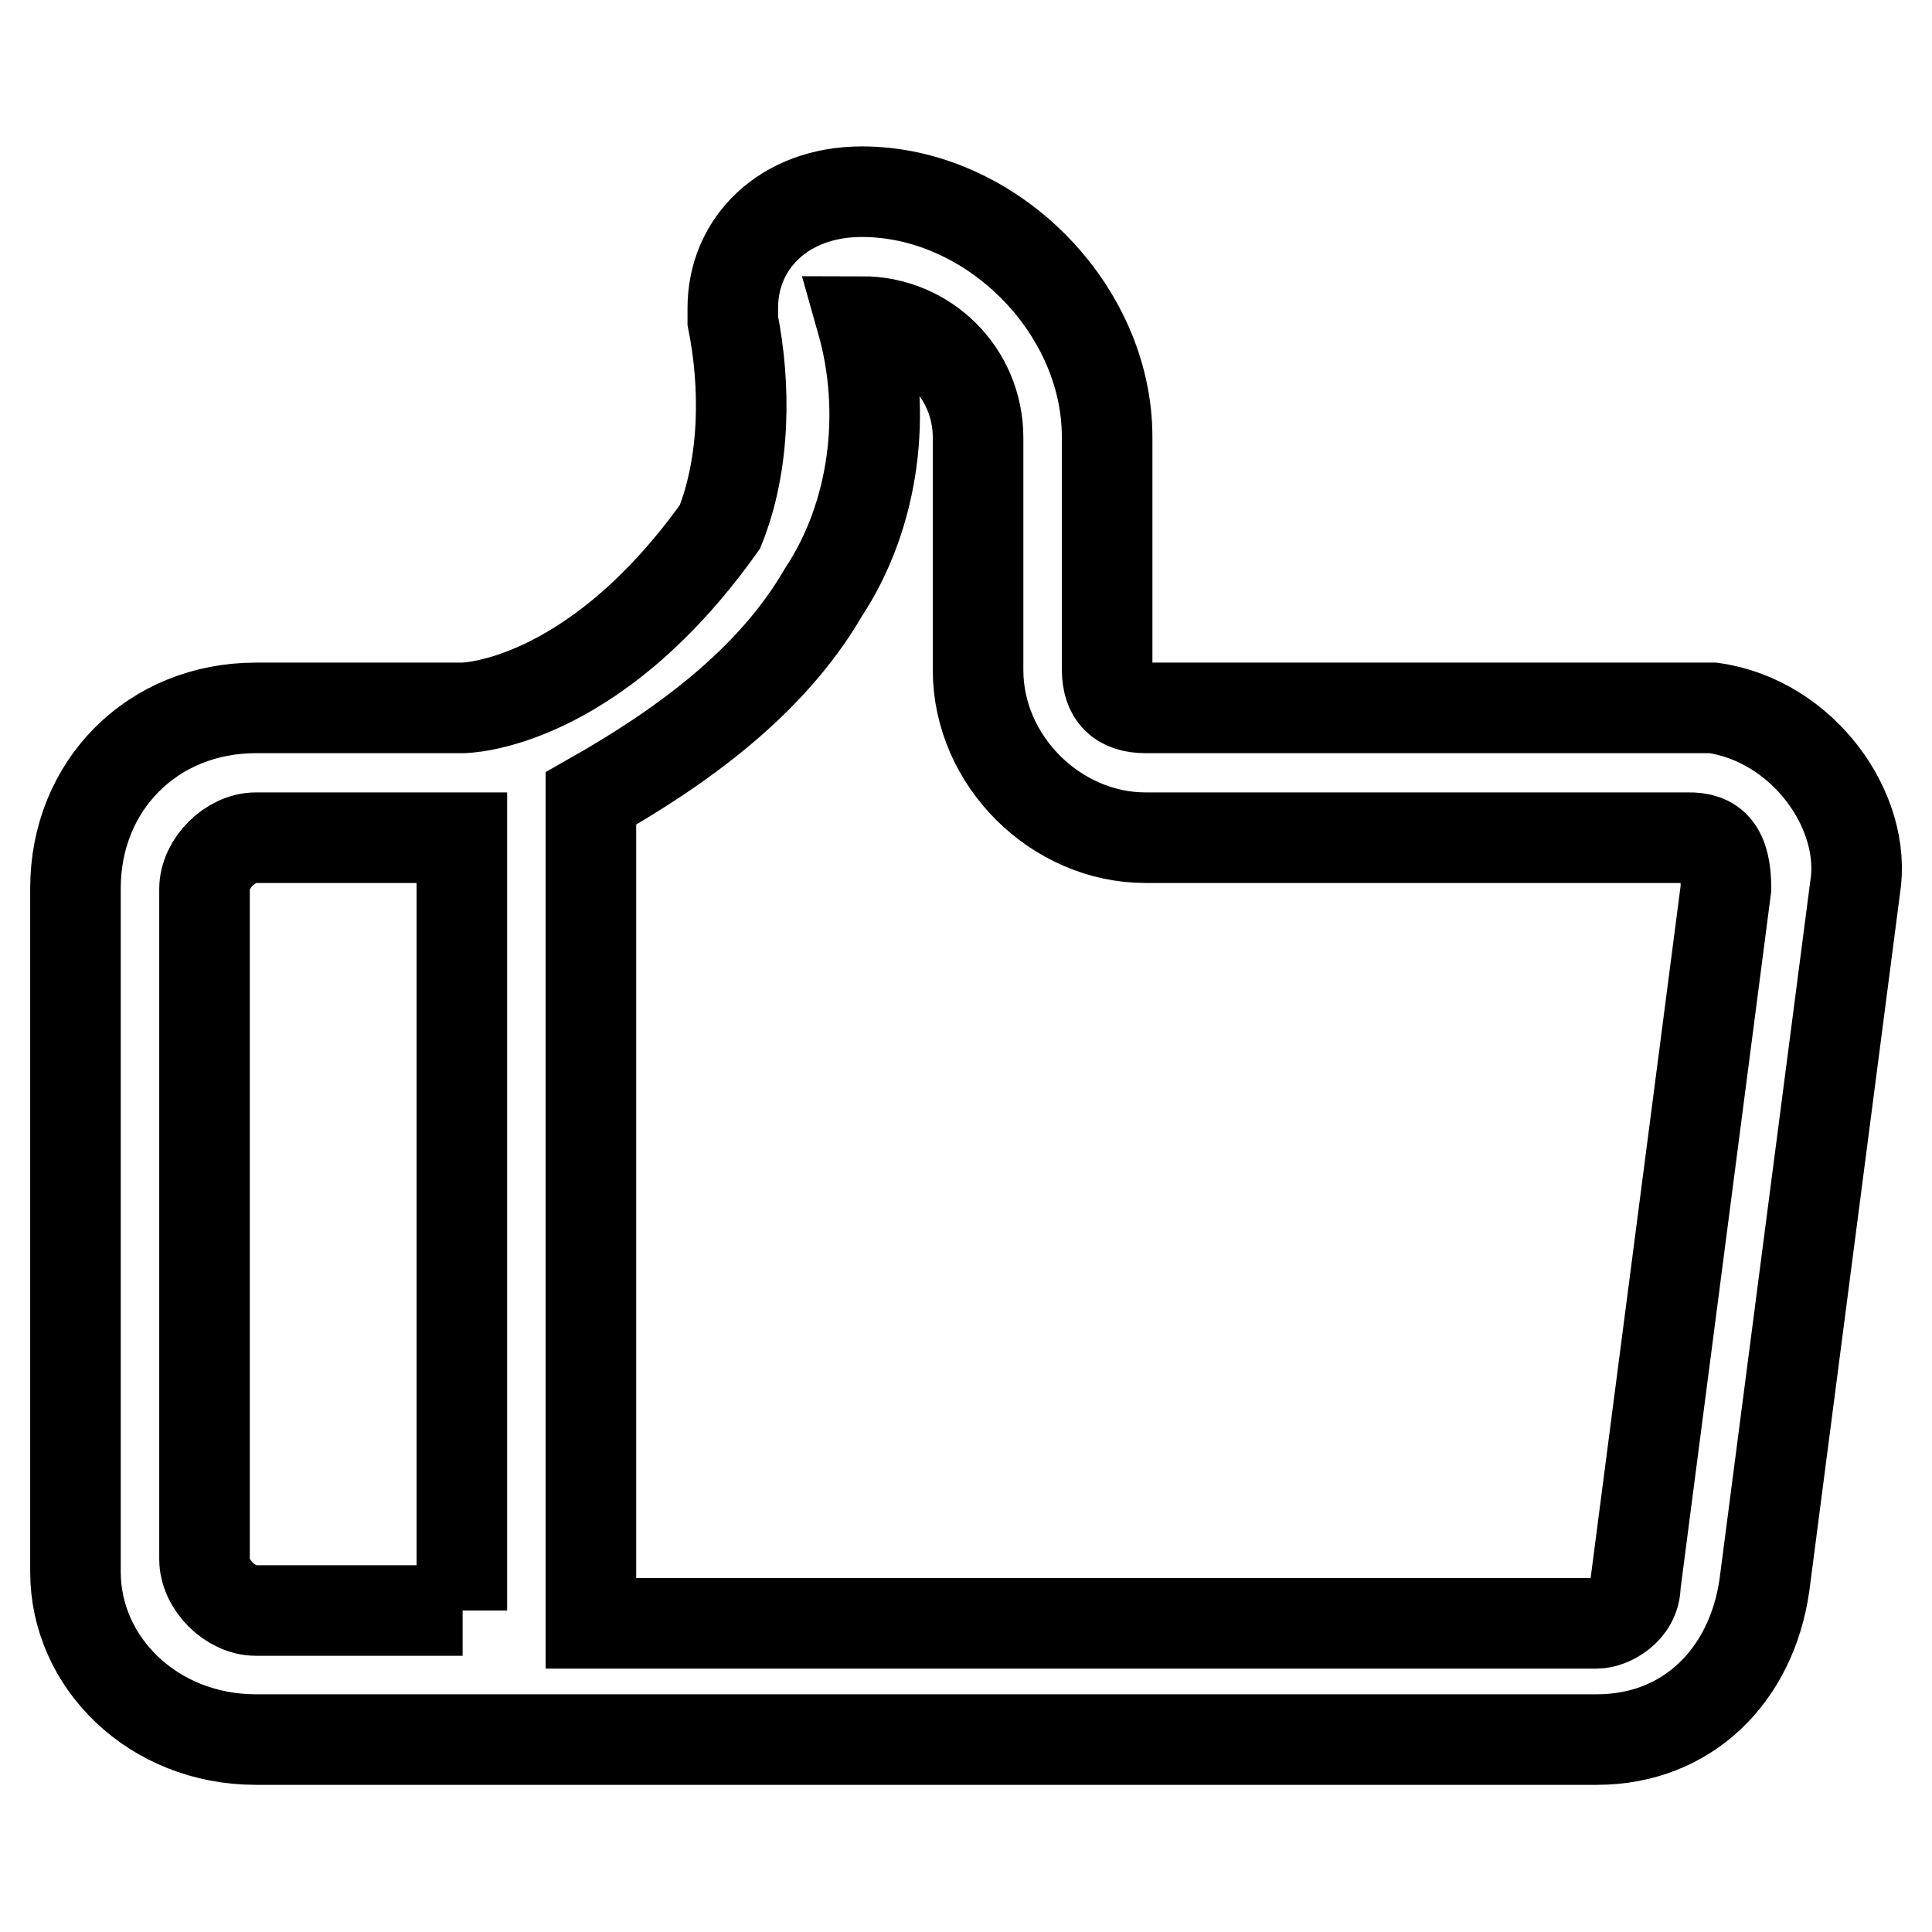 <?xml version="1.0" encoding="utf-8"?>
<!-- Svg Vector Icons : http://www.onlinewebfonts.com/icon -->
<!DOCTYPE svg PUBLIC "-//W3C//DTD SVG 1.1//EN" "http://www.w3.org/Graphics/SVG/1.1/DTD/svg11.dtd">
<svg version="1.1" xmlns="http://www.w3.org/2000/svg" xmlns:xlink="http://www.w3.org/1999/xlink" x="0px" y="0px" viewBox="0 0 256 256" enable-background="new 0 0 256 256" xml:space="preserve">
<g> <path stroke-width="12" fill-opacity="0" stroke="#000000"  d="M227,93.8h-75.2c-3.4,0-5.1-1.7-5.1-5.1V57.9c0-17.1-15.4-32.5-32.5-32.5c-10.3,0-17.1,6.8-17.1,15.4v1.7 c1.7,8.5,1.7,18.8-1.7,27.3C78.3,93.8,61.3,93.8,61.3,93.8H33.9c-13.7,0-23.9,10.3-23.9,23.9v90.6c0,12,10.3,22.2,23.9,22.2h177.7 c12,0,20.5-8.5,22.2-20.5l12-92.3C247.5,107.5,238.9,95.5,227,93.8z M61.3,213.4H33.9c-3.4,0-6.8-3.4-6.8-6.8v-88.8 c0-3.4,3.4-6.8,6.8-6.8h27.3V213.4z M228.7,117.7l-12,92.3c0,3.4-3.4,5.1-5.1,5.1H78.3V105.8c12-6.8,23.9-15.4,30.8-27.3 c6.8-10.3,8.5-23.9,5.1-35.9c8.5,0,15.4,6.8,15.4,15.4v30.8c0,12,10.3,22.2,22.2,22.2h71.8C227,110.9,228.7,112.6,228.7,117.7 C228.7,116,228.7,116,228.7,117.7z"/></g>
</svg>
